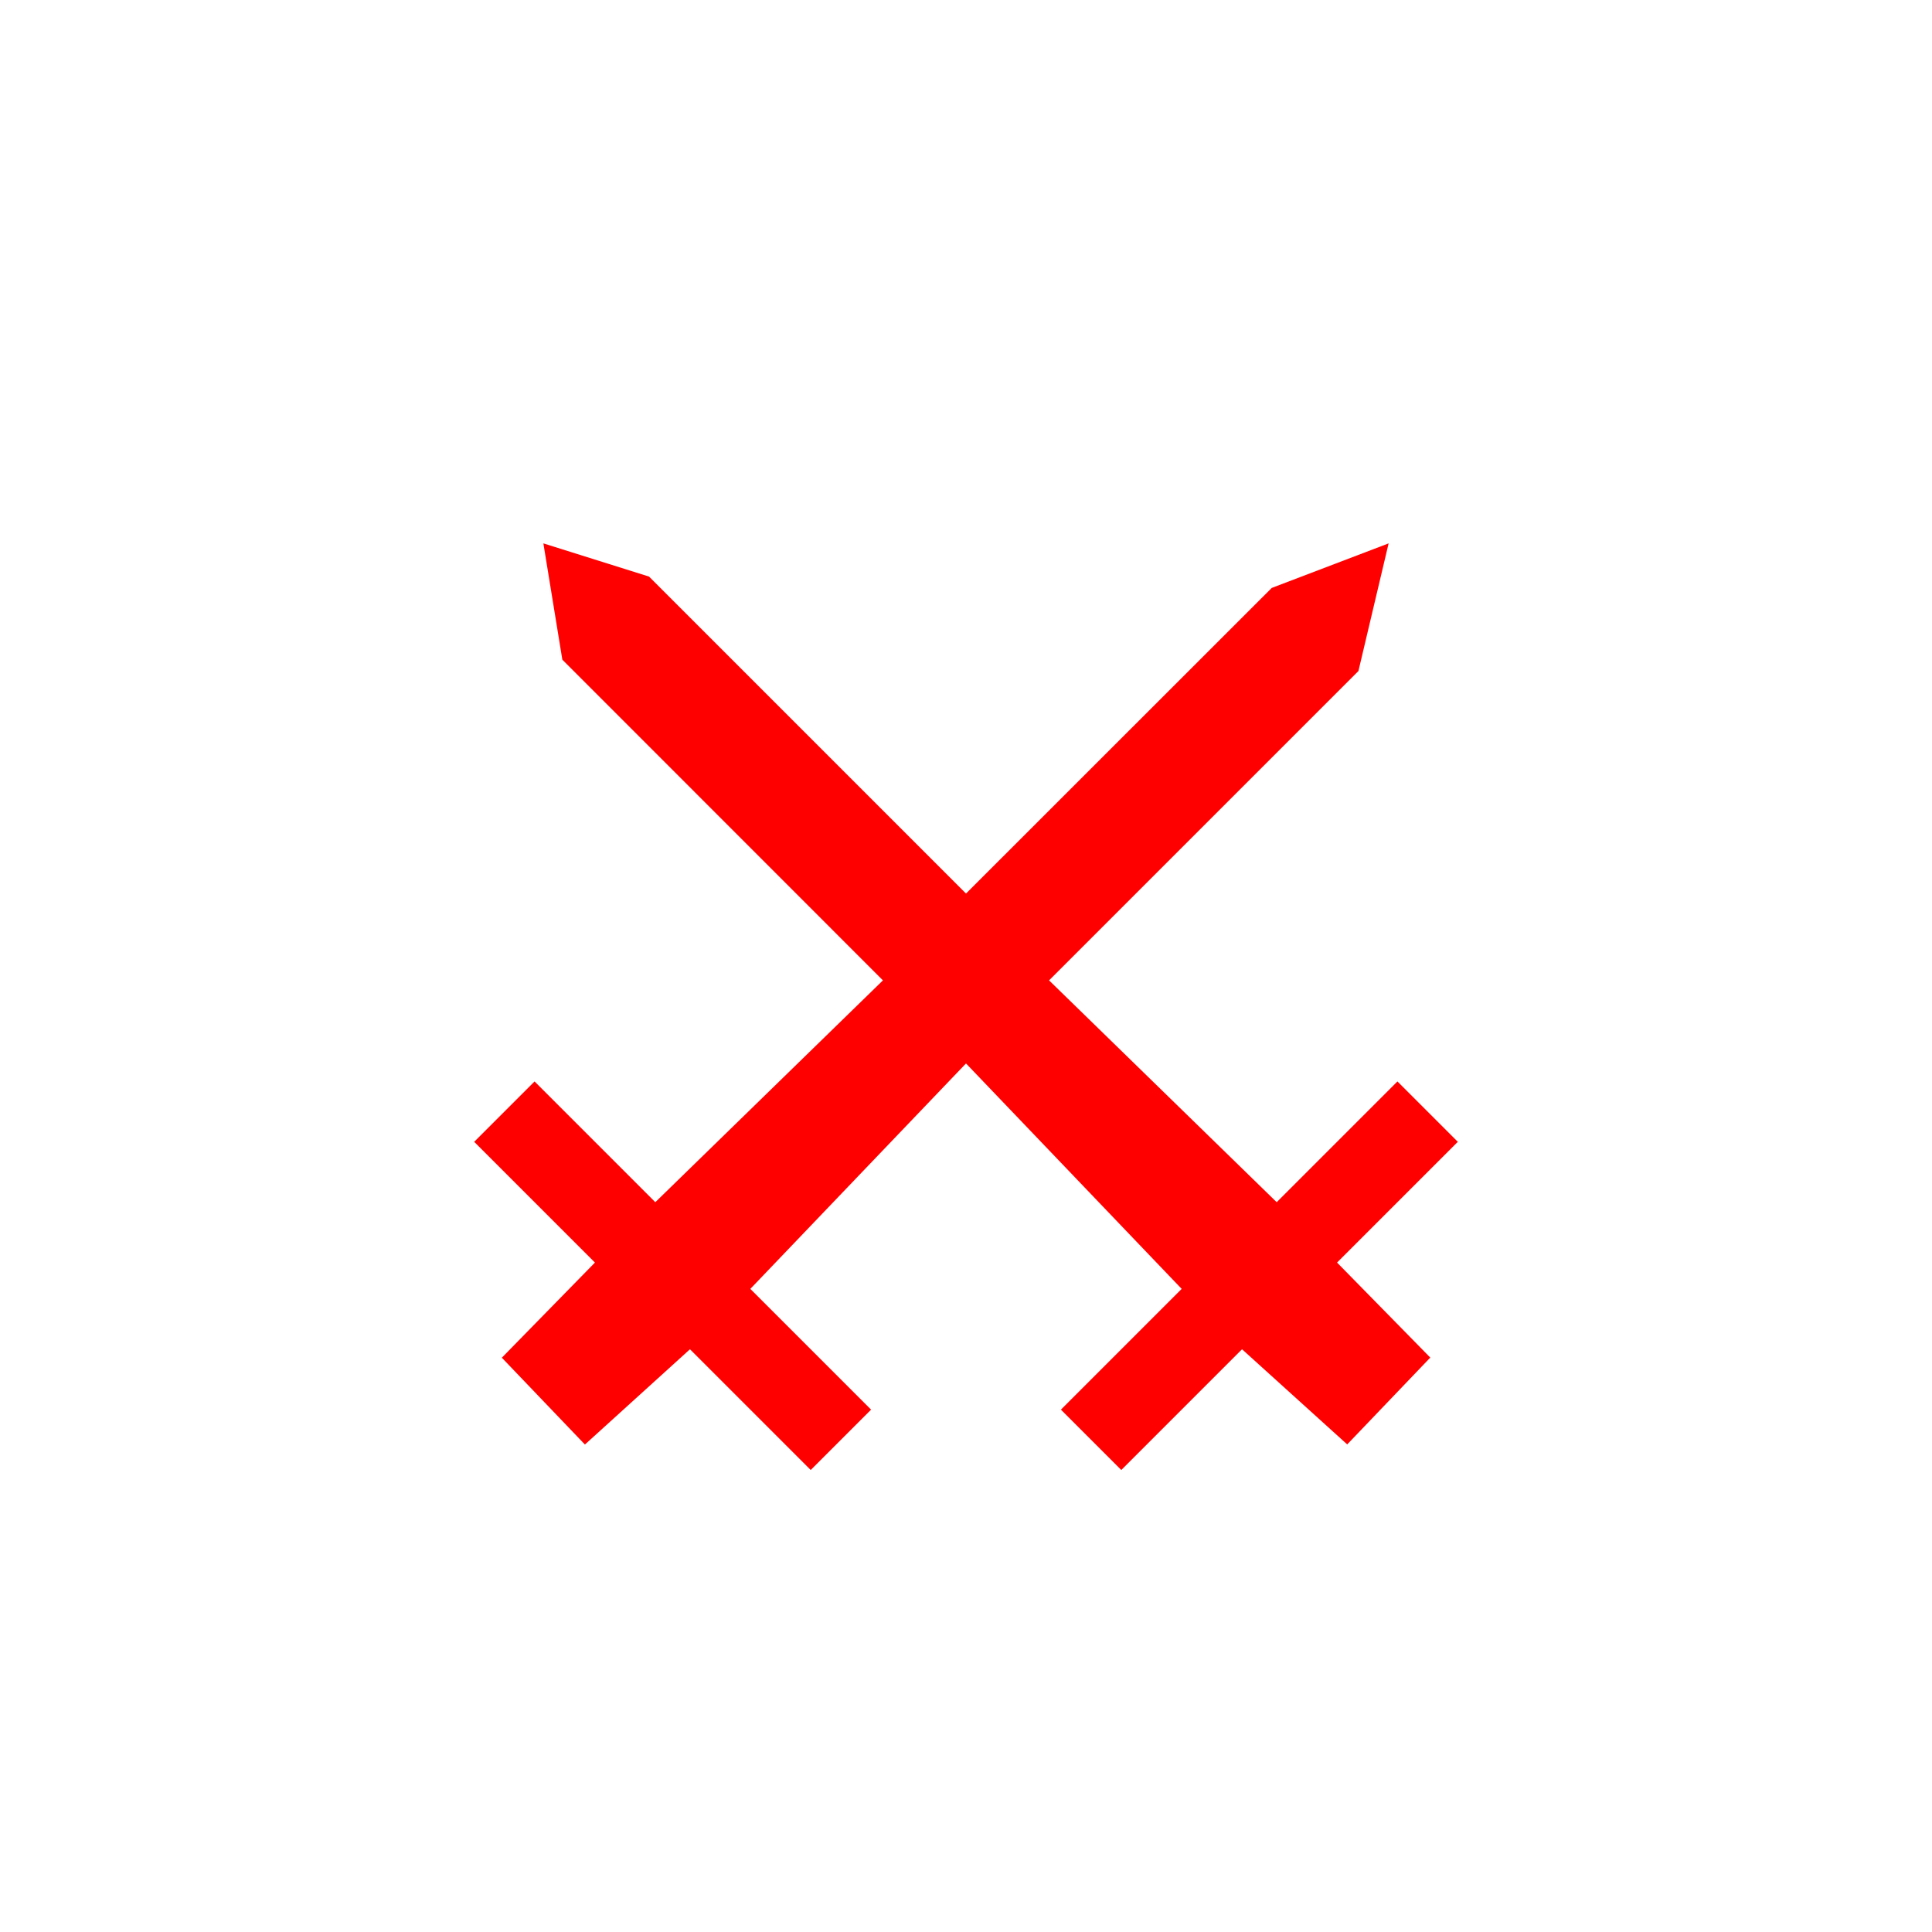 <?xml version="1.0" encoding="UTF-8" standalone="no"?>
<!-- Created with Inkscape (http://www.inkscape.org/) -->

<svg
   xmlns:dc="http://purl.org/dc/elements/1.1/"
   xmlns:cc="http://creativecommons.org/ns#"
   xmlns:rdf="http://www.w3.org/1999/02/22-rdf-syntax-ns#"
   xmlns:svg="http://www.w3.org/2000/svg"
   xmlns="http://www.w3.org/2000/svg"
   xmlns:sodipodi="http://sodipodi.sourceforge.net/DTD/sodipodi-0.dtd"
   xmlns:inkscape="http://www.inkscape.org/namespaces/inkscape"
   width="16"
   height="16"
   id="svg2"
   inkscape:label="Pozadí"
   version="1.1"
   inkscape:version="0.48.0 r9654"
   inkscape:export-filename="F:\GIS\render\symbols\cross.png"
   inkscape:export-xdpi="90"
   inkscape:export-ydpi="90"
   sodipodi:docname="battlefield.svg">
  <defs
     id="defs3">
    <filter
       id="filter3798"
       inkscape:label="filter2" />
    <filter
       inkscape:collect="always"
       id="filter3762"
       x="-0.117"
       width="1.233"
       y="-0.124"
       height="1.247">
      <feGaussianBlur
         inkscape:collect="always"
         stdDeviation="0.396"
         id="feGaussianBlur3764" />
    </filter>
  </defs>
  <sodipodi:namedview
     id="base"
     pagecolor="#ffffff"
     bordercolor="#666666"
     borderopacity="1.0"
     inkscape:pageopacity="0.0"
     inkscape:pageshadow="2"
     inkscape:zoom="36.09733"
     inkscape:cx="8.6970887"
     inkscape:cy="7.9922864"
     inkscape:document-units="px"
     inkscape:current-layer="layer1"
     showgrid="true"
     inkscape:window-width="1280"
     inkscape:window-height="751"
     inkscape:window-x="-4"
     inkscape:window-y="-4"
     inkscape:window-maximized="1"
     inkscape:snap-to-guides="true"
     inkscape:snap-grids="true"
     inkscape:snap-nodes="false">
    <inkscape:grid
       type="xygrid"
       id="grid3768"
       empspacing="4"
       visible="true"
       enabled="true"
       snapvisiblegridlinesonly="true"
       dotted="false" />
  </sodipodi:namedview>
  <g
     inkscape:label="Vrstva 1"
     inkscape:groupmode="layer"
     id="layer1"
     transform="translate(0,-1036.362)">
    <path
       sodipodi:nodetypes="ccccccccccccccccccccccccccccccc"
       inkscape:connector-curvature="0"
       id="path2992"
       d="M 10.532,4.75 8,7.281 5.375,4.656 4.5,4.381 4.657,5.344 7.312,8 5.427,9.837 l -1,-1 -0.5,0.5 1,1 -0.771,0.788 0.688,0.719 L 5.714,11.055 l 1,1 0.5,-0.5 -1,-1 L 8,8.688 l 1.786,1.867 -1,1 0.5,0.5 1,-1 0.871,0.788 0.688,-0.719 L 11.073,10.337 l 1,-1 -0.5,-0.5 -1,1 L 8.688,8 11.25,5.438 11.5,4.381 z"
       style="font-size:medium;font-style:normal;font-variant:normal;font-weight:normal;font-stretch:normal;text-indent:0;text-align:start;text-decoration:none;line-height:normal;letter-spacing:normal;word-spacing:normal;text-transform:none;direction:ltr;block-progression:tb;writing-mode:lr-tb;text-anchor:start;baseline-shift:baseline;color:#000000;fill:#ffffff;fill-opacity:1;stroke:#ffffff;stroke-width:1;stroke-linejoin:miter;stroke-miterlimit:4;stroke-opacity:1;marker:none;visibility:visible;display:inline;overflow:visible;enable-background:accumulate;font-family:Sans;-inkscape-font-specification:Sans;stroke-dasharray:none;filter:url(#filter3762)"
       transform="translate(-2.8610229e-8,1036.481)" />
    <path
       style="font-size:medium;font-style:normal;font-variant:normal;font-weight:normal;font-stretch:normal;text-indent:0;text-align:start;text-decoration:none;line-height:normal;letter-spacing:normal;word-spacing:normal;text-transform:none;direction:ltr;block-progression:tb;writing-mode:lr-tb;text-anchor:start;baseline-shift:baseline;color:#000000;fill:#ff0000;fill-opacity:1;stroke:#000000;stroke-width:0;stroke-linejoin:miter;stroke-miterlimit:4;stroke-opacity:1;marker:none;visibility:visible;display:inline;overflow:visible;enable-background:accumulate;font-family:Sans;-inkscape-font-specification:Sans"
       d="M 10.532,4.75 8,7.281 5.375,4.656 4.5,4.381 4.657,5.344 7.312,8 5.427,9.837 l -1,-1 -0.5,0.5 1,1 -0.771,0.788 0.688,0.719 L 5.714,11.055 l 1,1 0.5,-0.5 -1,-1 L 8,8.688 l 1.786,1.867 -1,1 0.5,0.5 1,-1 0.871,0.788 0.688,-0.719 L 11.073,10.337 l 1,-1 -0.5,-0.5 -1,1 L 8.688,8 11.25,5.438 11.5,4.381 z"
       id="path3002"
       inkscape:connector-curvature="0"
       sodipodi:nodetypes="ccccccccccccccccccccccccccccccc"
       transform="translate(-2.8610229e-8,1036.481)" />
  </g>
</svg>
